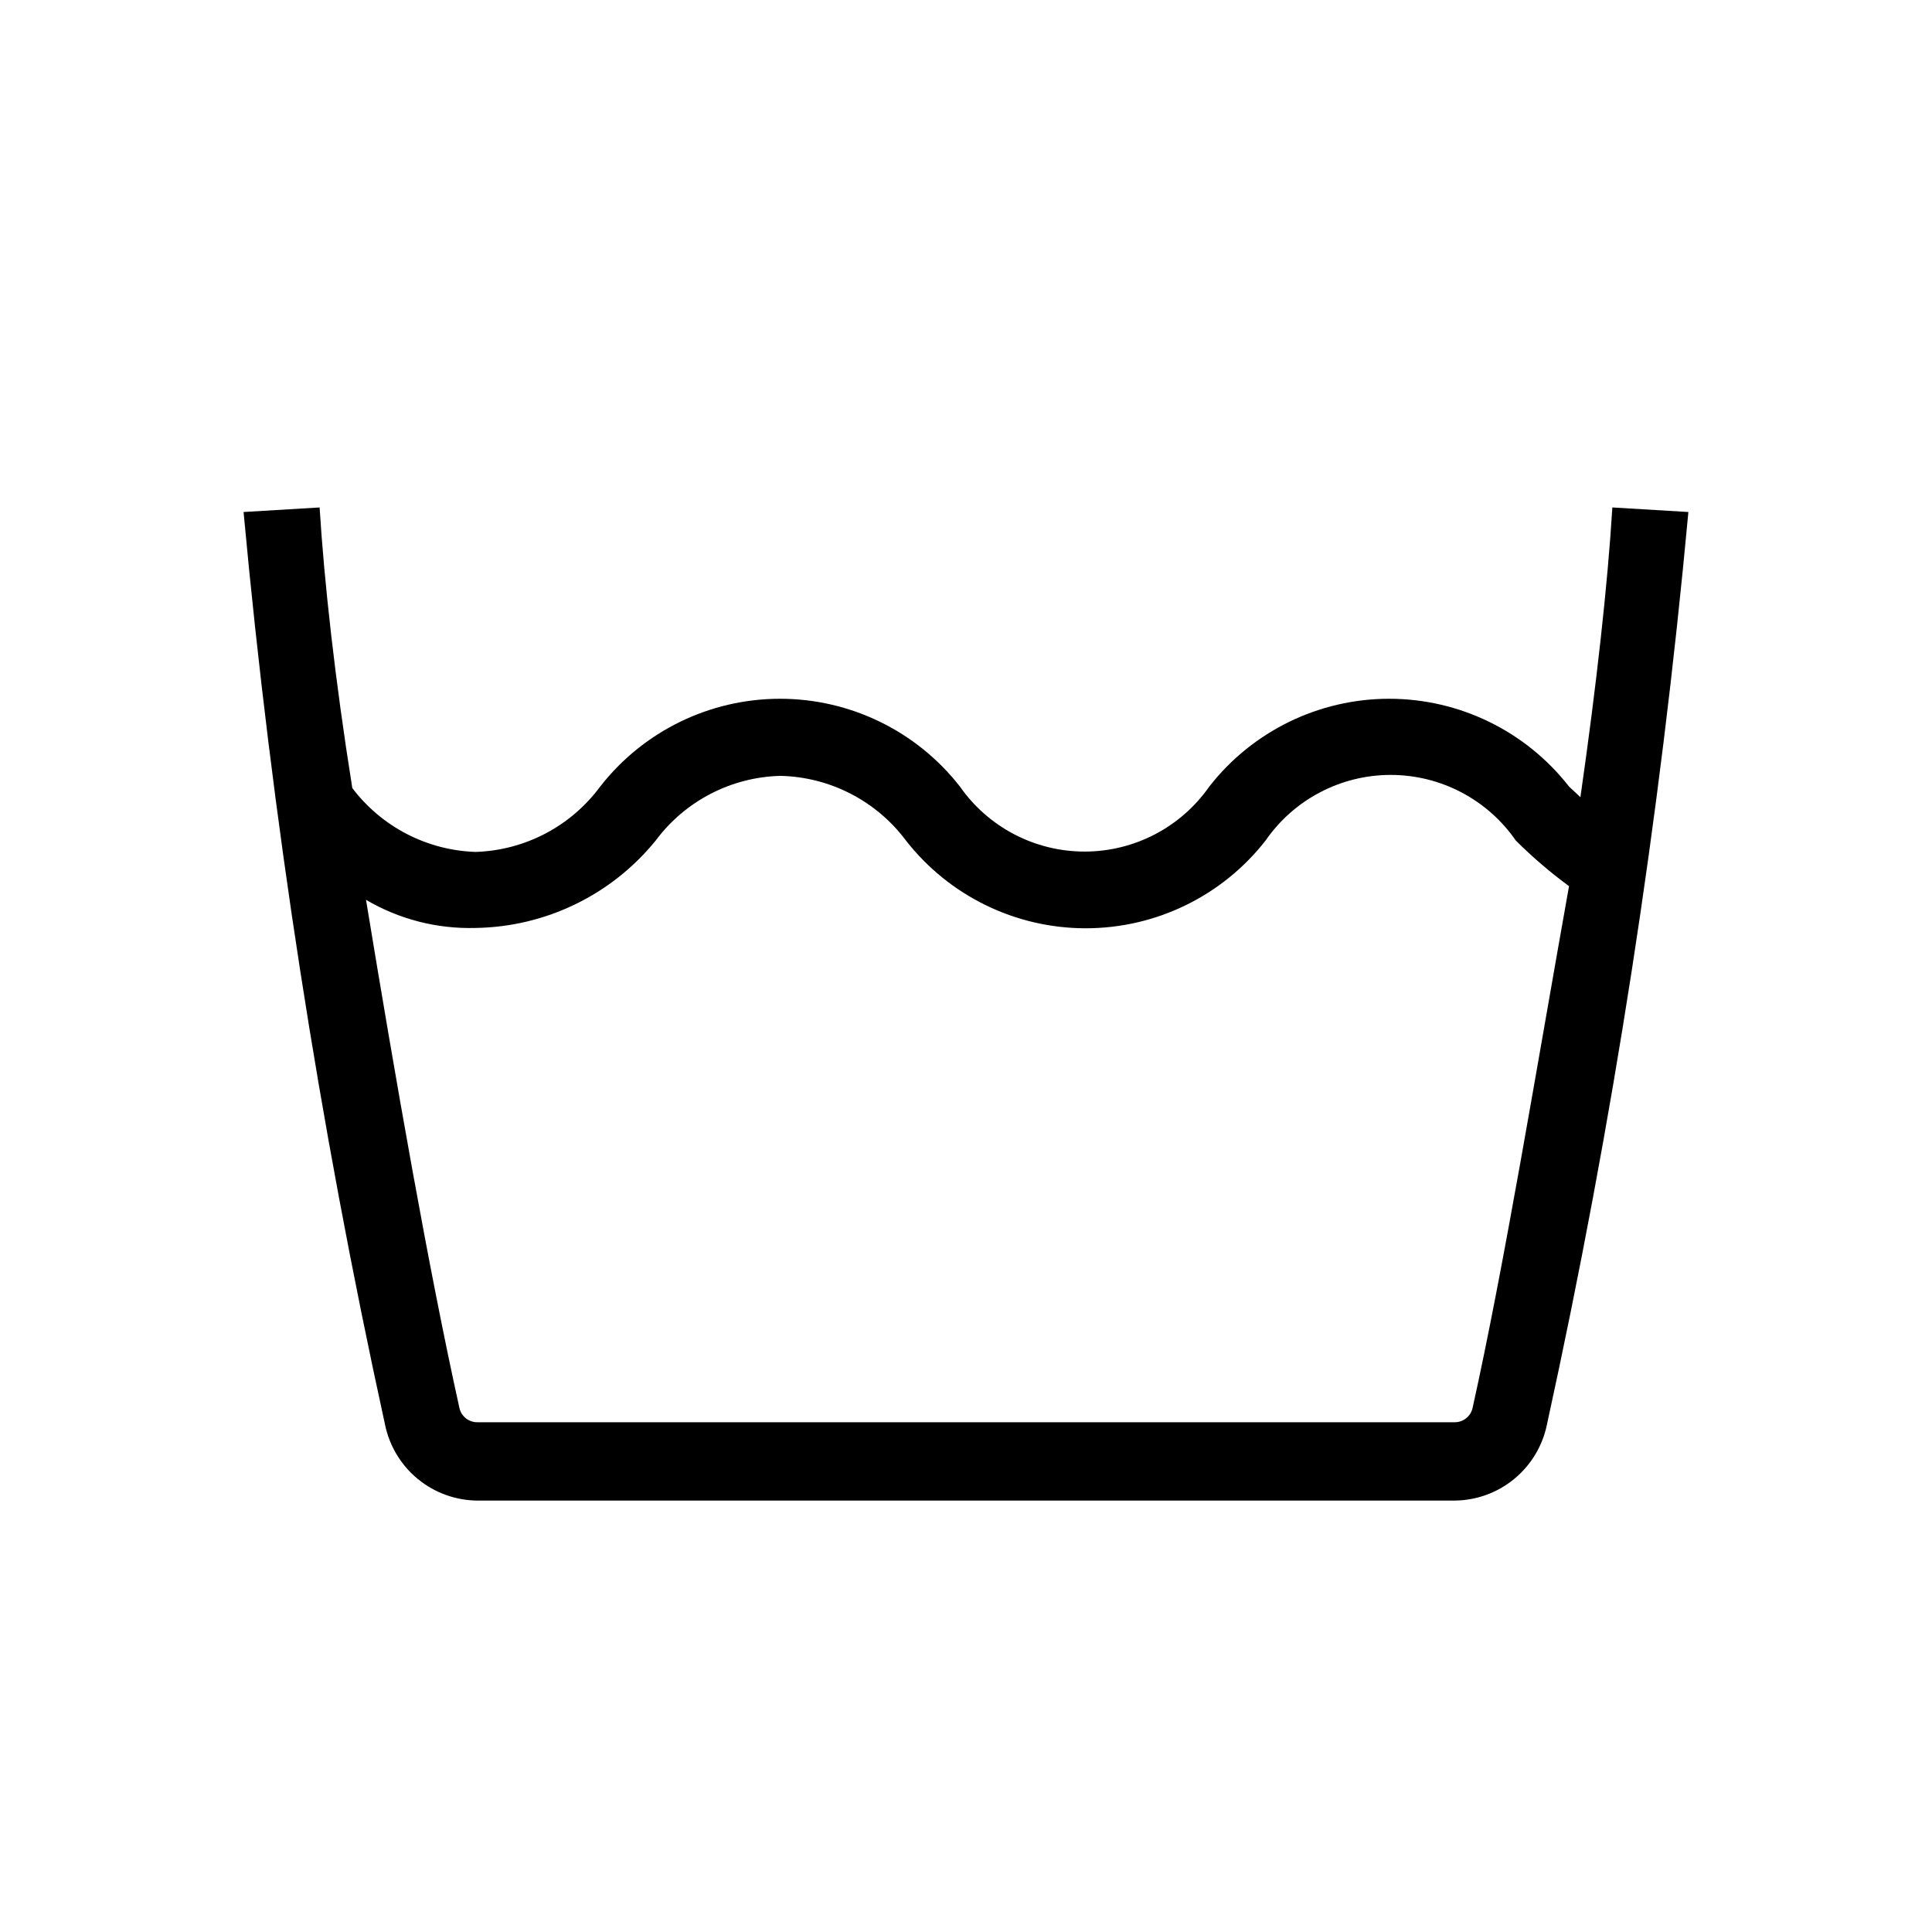 <?xml version="1.0" encoding="UTF-8"?>
<!-- Uploaded to: ICON Repo, www.svgrepo.com, Generator: ICON Repo Mixer Tools -->
<svg fill="#000000" width="800px" height="800px" version="1.1" viewBox="144 144 512 512" xmlns="http://www.w3.org/2000/svg">
 <path d="m571.29 278.48c-1.211 20.152-4.231 47.359-8.465 76.781l-3.023-2.82 0.004-0.004c-11.457-14.68-29.039-23.258-47.66-23.258-18.625 0-36.207 8.578-47.664 23.258-7.535 10.801-19.879 17.238-33.047 17.238-13.172 0-25.512-6.438-33.051-17.238-11.457-14.68-29.039-23.258-47.66-23.258-18.621 0-36.203 8.578-47.66 23.258-7.777 10.539-19.961 16.926-33.051 17.332-12.879-0.43-24.875-6.652-32.648-16.926-4.633-29.02-7.453-54.816-8.664-74.363l-20.152 1.207c7.496 81.309 20.016 162.07 37.484 241.83 1.156 5.676 4.234 10.777 8.711 14.445 4.481 3.672 10.086 5.688 15.875 5.707h258.75c5.793-0.02 11.398-2.035 15.875-5.707 4.477-3.668 7.555-8.77 8.711-14.445 17.469-79.758 29.988-160.52 37.484-241.83zm-37.078 238.8c-0.566 2.191-2.574 3.699-4.84 3.629h-258.75c-2.262 0.07-4.273-1.438-4.836-3.629-8.266-37.281-16.93-87.059-24.789-134.82 8.781 5.164 18.84 7.746 29.02 7.457 18.566-0.27 36.059-8.754 47.762-23.176 7.797-10.484 19.984-16.801 33.051-17.129 13.125 0.297 25.387 6.613 33.25 17.129 11.457 14.68 29.039 23.262 47.66 23.262 18.621 0 36.203-8.582 47.66-23.262 7.527-10.883 19.918-17.379 33.152-17.379 13.23 0 25.621 6.496 33.148 17.379 4.391 4.383 9.105 8.426 14.109 12.094-8.668 48.566-17.133 100.36-25.594 138.45z"/>
</svg>